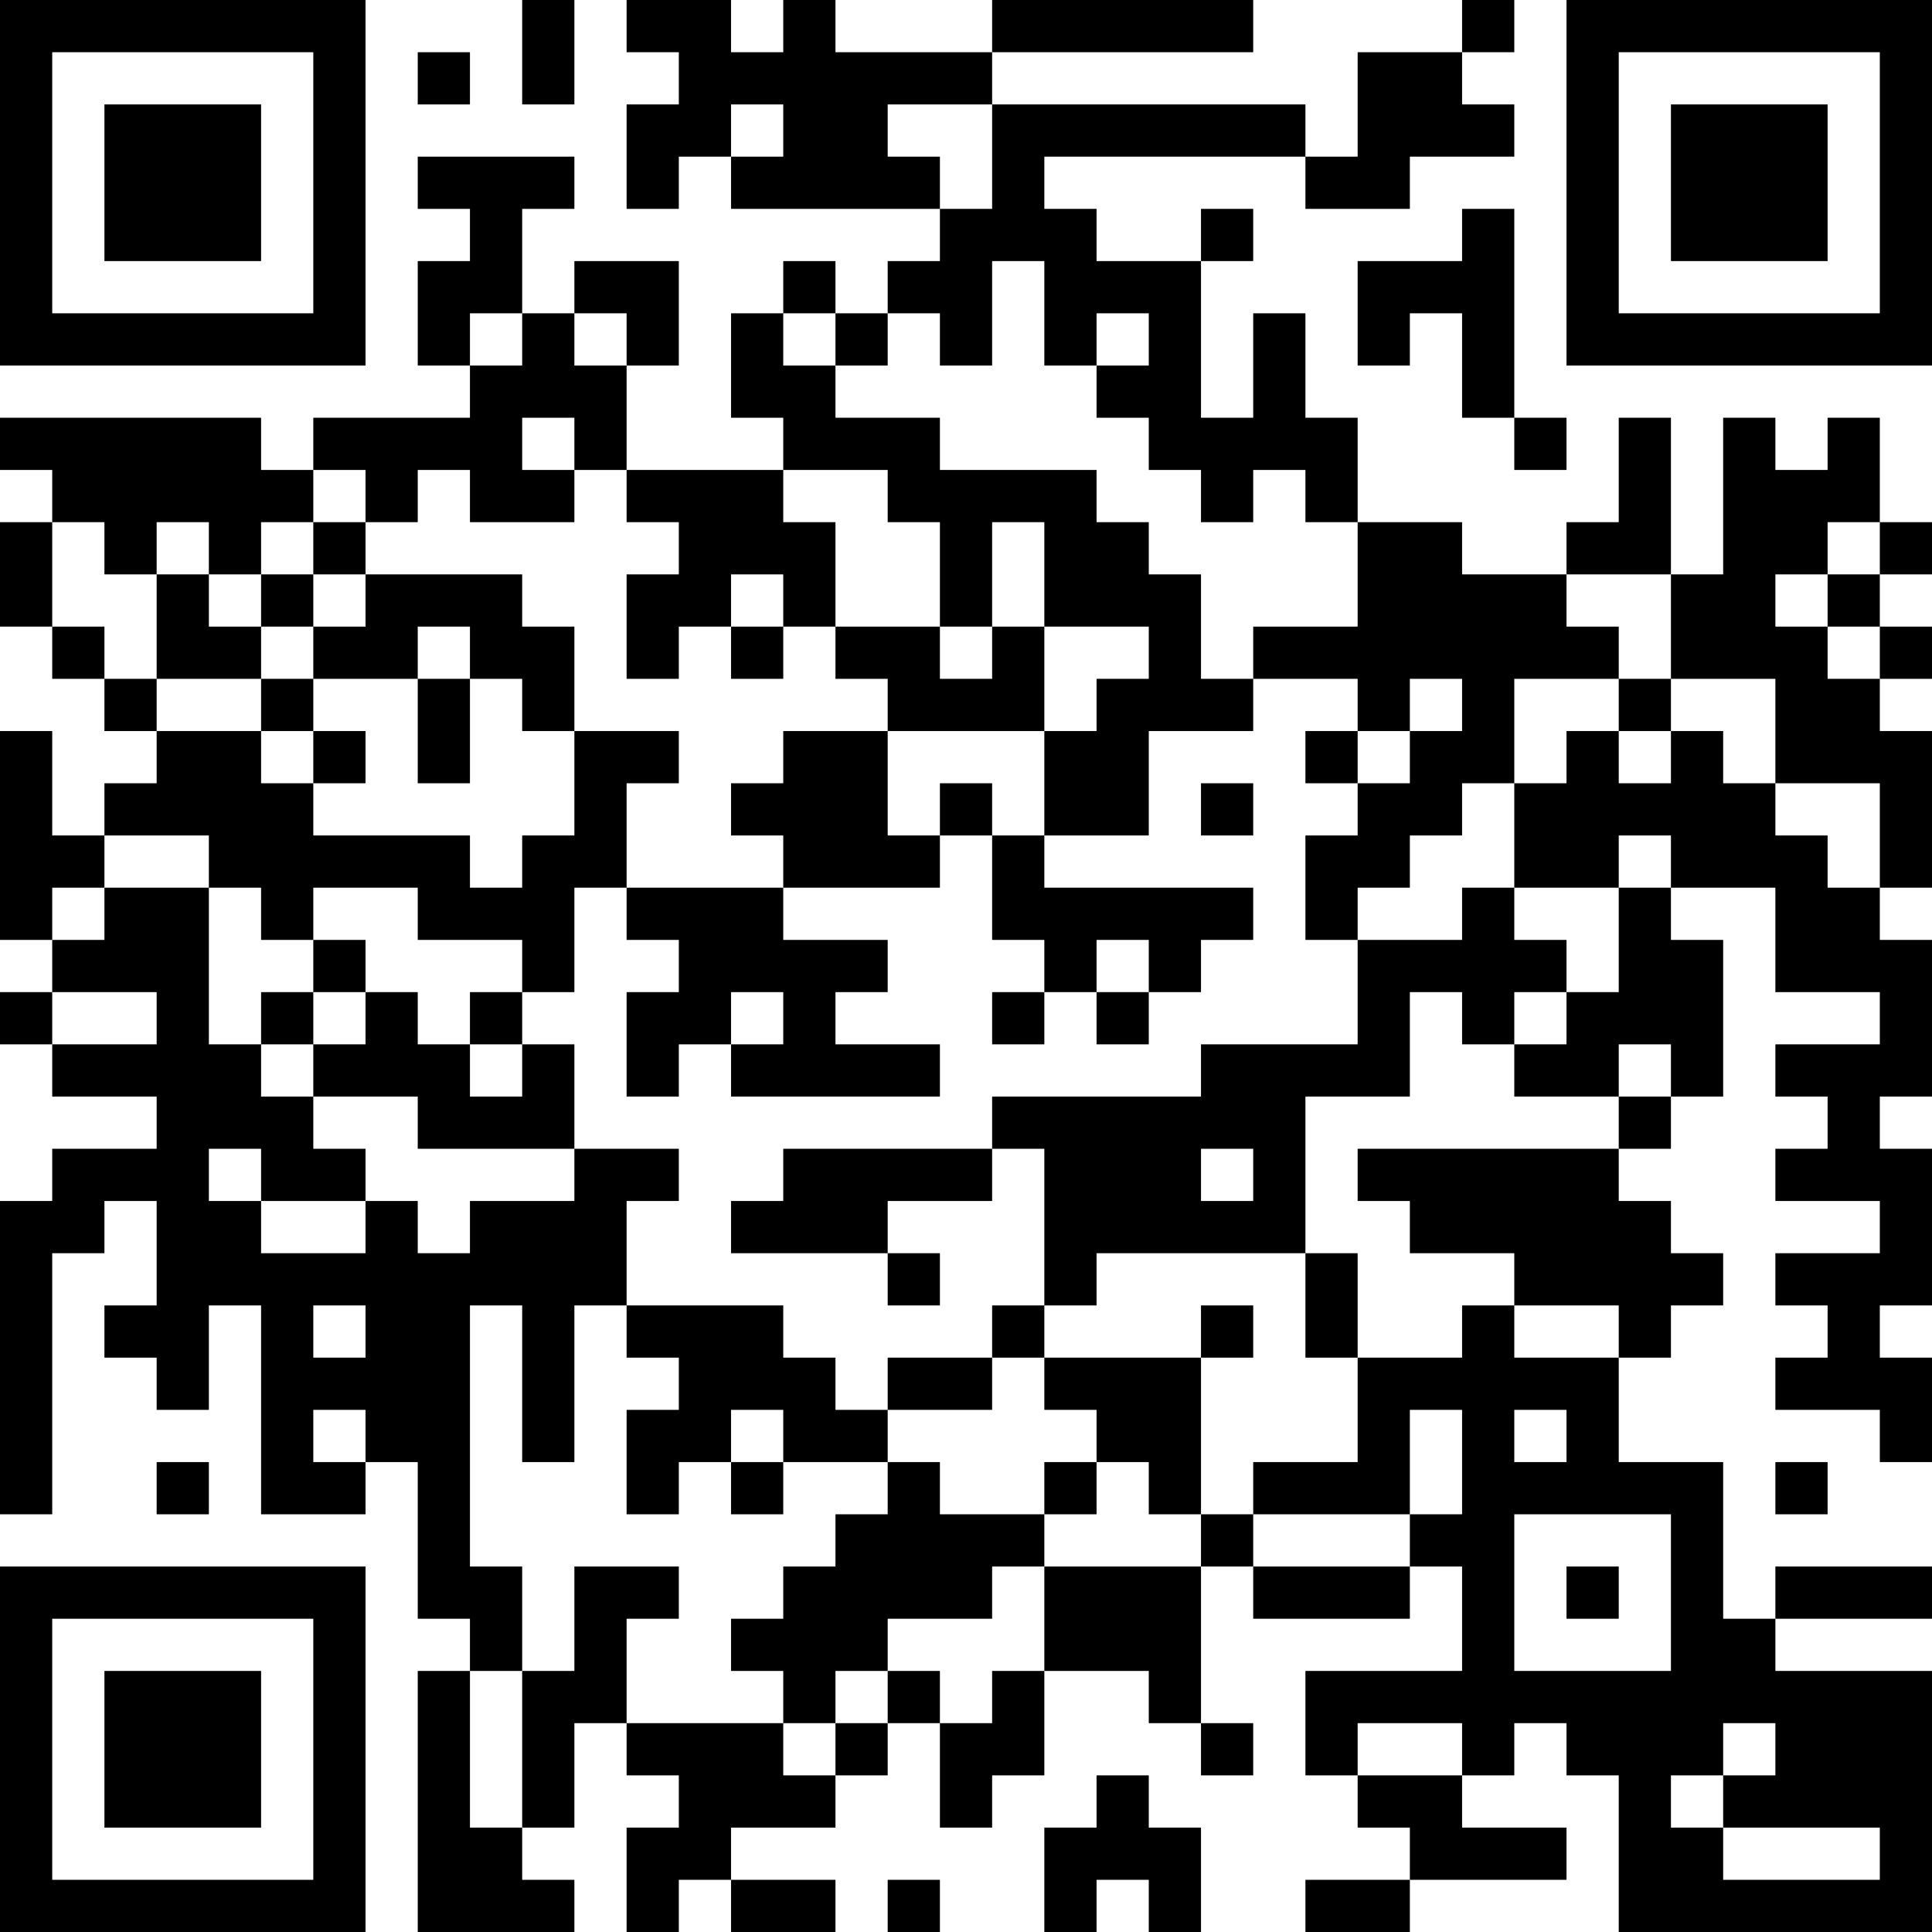 <?xml version="1.0" encoding="UTF-8"?>
<svg xmlns="http://www.w3.org/2000/svg" version="1.1" width="400" height="400" viewBox="0 0 400 400"><rect x="0" y="0" width="400" height="400" fill="#ffffff"/><g transform="scale(10.811)"><g transform="translate(0,0)"><path fill-rule="evenodd" d="M10 0L10 2L11 2L11 0ZM12 0L12 1L13 1L13 2L12 2L12 4L13 4L13 3L14 3L14 4L18 4L18 5L17 5L17 6L16 6L16 5L15 5L15 6L14 6L14 8L15 8L15 9L12 9L12 7L13 7L13 5L11 5L11 6L10 6L10 4L11 4L11 3L8 3L8 4L9 4L9 5L8 5L8 7L9 7L9 8L6 8L6 9L5 9L5 8L0 8L0 9L1 9L1 10L0 10L0 12L1 12L1 13L2 13L2 14L3 14L3 15L2 15L2 16L1 16L1 14L0 14L0 18L1 18L1 19L0 19L0 20L1 20L1 21L3 21L3 22L1 22L1 23L0 23L0 29L1 29L1 24L2 24L2 23L3 23L3 25L2 25L2 26L3 26L3 27L4 27L4 25L5 25L5 29L7 29L7 28L8 28L8 31L9 31L9 32L8 32L8 37L11 37L11 36L10 36L10 35L11 35L11 33L12 33L12 34L13 34L13 35L12 35L12 37L13 37L13 36L14 36L14 37L16 37L16 36L14 36L14 35L16 35L16 34L17 34L17 33L18 33L18 35L19 35L19 34L20 34L20 32L22 32L22 33L23 33L23 34L24 34L24 33L23 33L23 30L24 30L24 31L27 31L27 30L28 30L28 32L25 32L25 34L26 34L26 35L27 35L27 36L25 36L25 37L27 37L27 36L30 36L30 35L28 35L28 34L29 34L29 33L30 33L30 34L31 34L31 37L37 37L37 32L34 32L34 31L37 31L37 30L34 30L34 31L33 31L33 28L31 28L31 26L32 26L32 25L33 25L33 24L32 24L32 23L31 23L31 22L32 22L32 21L33 21L33 18L32 18L32 17L34 17L34 19L36 19L36 20L34 20L34 21L35 21L35 22L34 22L34 23L36 23L36 24L34 24L34 25L35 25L35 26L34 26L34 27L36 27L36 28L37 28L37 26L36 26L36 25L37 25L37 22L36 22L36 21L37 21L37 18L36 18L36 17L37 17L37 14L36 14L36 13L37 13L37 12L36 12L36 11L37 11L37 10L36 10L36 8L35 8L35 9L34 9L34 8L33 8L33 11L32 11L32 8L31 8L31 10L30 10L30 11L28 11L28 10L26 10L26 8L25 8L25 6L24 6L24 8L23 8L23 5L24 5L24 4L23 4L23 5L21 5L21 4L20 4L20 3L25 3L25 4L27 4L27 3L29 3L29 2L28 2L28 1L29 1L29 0L28 0L28 1L26 1L26 3L25 3L25 2L19 2L19 1L24 1L24 0L19 0L19 1L16 1L16 0L15 0L15 1L14 1L14 0ZM8 1L8 2L9 2L9 1ZM14 2L14 3L15 3L15 2ZM17 2L17 3L18 3L18 4L19 4L19 2ZM28 4L28 5L26 5L26 7L27 7L27 6L28 6L28 8L29 8L29 9L30 9L30 8L29 8L29 4ZM19 5L19 7L18 7L18 6L17 6L17 7L16 7L16 6L15 6L15 7L16 7L16 8L18 8L18 9L21 9L21 10L22 10L22 11L23 11L23 13L24 13L24 14L22 14L22 16L20 16L20 14L21 14L21 13L22 13L22 12L20 12L20 10L19 10L19 12L18 12L18 10L17 10L17 9L15 9L15 10L16 10L16 12L15 12L15 11L14 11L14 12L13 12L13 13L12 13L12 11L13 11L13 10L12 10L12 9L11 9L11 8L10 8L10 9L11 9L11 10L9 10L9 9L8 9L8 10L7 10L7 9L6 9L6 10L5 10L5 11L4 11L4 10L3 10L3 11L2 11L2 10L1 10L1 12L2 12L2 13L3 13L3 14L5 14L5 15L6 15L6 16L9 16L9 17L10 17L10 16L11 16L11 14L13 14L13 15L12 15L12 17L11 17L11 19L10 19L10 18L8 18L8 17L6 17L6 18L5 18L5 17L4 17L4 16L2 16L2 17L1 17L1 18L2 18L2 17L4 17L4 20L5 20L5 21L6 21L6 22L7 22L7 23L5 23L5 22L4 22L4 23L5 23L5 24L7 24L7 23L8 23L8 24L9 24L9 23L11 23L11 22L13 22L13 23L12 23L12 25L11 25L11 28L10 28L10 25L9 25L9 30L10 30L10 32L9 32L9 35L10 35L10 32L11 32L11 30L13 30L13 31L12 31L12 33L15 33L15 34L16 34L16 33L17 33L17 32L18 32L18 33L19 33L19 32L20 32L20 30L23 30L23 29L24 29L24 30L27 30L27 29L28 29L28 27L27 27L27 29L24 29L24 28L26 28L26 26L28 26L28 25L29 25L29 26L31 26L31 25L29 25L29 24L27 24L27 23L26 23L26 22L31 22L31 21L32 21L32 20L31 20L31 21L29 21L29 20L30 20L30 19L31 19L31 17L32 17L32 16L31 16L31 17L29 17L29 15L30 15L30 14L31 14L31 15L32 15L32 14L33 14L33 15L34 15L34 16L35 16L35 17L36 17L36 15L34 15L34 13L32 13L32 11L30 11L30 12L31 12L31 13L29 13L29 15L28 15L28 16L27 16L27 17L26 17L26 18L25 18L25 16L26 16L26 15L27 15L27 14L28 14L28 13L27 13L27 14L26 14L26 13L24 13L24 12L26 12L26 10L25 10L25 9L24 9L24 10L23 10L23 9L22 9L22 8L21 8L21 7L22 7L22 6L21 6L21 7L20 7L20 5ZM9 6L9 7L10 7L10 6ZM11 6L11 7L12 7L12 6ZM6 10L6 11L5 11L5 12L4 12L4 11L3 11L3 13L5 13L5 14L6 14L6 15L7 15L7 14L6 14L6 13L8 13L8 15L9 15L9 13L10 13L10 14L11 14L11 12L10 12L10 11L7 11L7 10ZM35 10L35 11L34 11L34 12L35 12L35 13L36 13L36 12L35 12L35 11L36 11L36 10ZM6 11L6 12L5 12L5 13L6 13L6 12L7 12L7 11ZM8 12L8 13L9 13L9 12ZM14 12L14 13L15 13L15 12ZM16 12L16 13L17 13L17 14L15 14L15 15L14 15L14 16L15 16L15 17L12 17L12 18L13 18L13 19L12 19L12 21L13 21L13 20L14 20L14 21L18 21L18 20L16 20L16 19L17 19L17 18L15 18L15 17L18 17L18 16L19 16L19 18L20 18L20 19L19 19L19 20L20 20L20 19L21 19L21 20L22 20L22 19L23 19L23 18L24 18L24 17L20 17L20 16L19 16L19 15L18 15L18 16L17 16L17 14L20 14L20 12L19 12L19 13L18 13L18 12ZM31 13L31 14L32 14L32 13ZM25 14L25 15L26 15L26 14ZM23 15L23 16L24 16L24 15ZM28 17L28 18L26 18L26 20L23 20L23 21L19 21L19 22L15 22L15 23L14 23L14 24L17 24L17 25L18 25L18 24L17 24L17 23L19 23L19 22L20 22L20 25L19 25L19 26L17 26L17 27L16 27L16 26L15 26L15 25L12 25L12 26L13 26L13 27L12 27L12 29L13 29L13 28L14 28L14 29L15 29L15 28L17 28L17 29L16 29L16 30L15 30L15 31L14 31L14 32L15 32L15 33L16 33L16 32L17 32L17 31L19 31L19 30L20 30L20 29L21 29L21 28L22 28L22 29L23 29L23 26L24 26L24 25L23 25L23 26L20 26L20 25L21 25L21 24L25 24L25 26L26 26L26 24L25 24L25 21L27 21L27 19L28 19L28 20L29 20L29 19L30 19L30 18L29 18L29 17ZM6 18L6 19L5 19L5 20L6 20L6 21L8 21L8 22L11 22L11 20L10 20L10 19L9 19L9 20L8 20L8 19L7 19L7 18ZM21 18L21 19L22 19L22 18ZM1 19L1 20L3 20L3 19ZM6 19L6 20L7 20L7 19ZM14 19L14 20L15 20L15 19ZM9 20L9 21L10 21L10 20ZM23 22L23 23L24 23L24 22ZM6 25L6 26L7 26L7 25ZM19 26L19 27L17 27L17 28L18 28L18 29L20 29L20 28L21 28L21 27L20 27L20 26ZM6 27L6 28L7 28L7 27ZM14 27L14 28L15 28L15 27ZM29 27L29 28L30 28L30 27ZM3 28L3 29L4 29L4 28ZM34 28L34 29L35 29L35 28ZM29 29L29 32L32 32L32 29ZM30 30L30 31L31 31L31 30ZM26 33L26 34L28 34L28 33ZM33 33L33 34L32 34L32 35L33 35L33 36L36 36L36 35L33 35L33 34L34 34L34 33ZM21 34L21 35L20 35L20 37L21 37L21 36L22 36L22 37L23 37L23 35L22 35L22 34ZM17 36L17 37L18 37L18 36ZM0 0L0 7L7 7L7 0ZM1 1L1 6L6 6L6 1ZM2 2L2 5L5 5L5 2ZM30 0L30 7L37 7L37 0ZM31 1L31 6L36 6L36 1ZM32 2L32 5L35 5L35 2ZM0 30L0 37L7 37L7 30ZM1 31L1 36L6 36L6 31ZM2 32L2 35L5 35L5 32Z" fill="#000000"/></g></g></svg>
